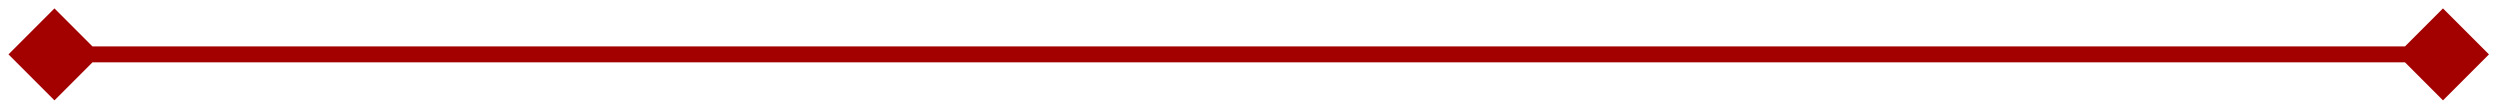 <svg width="157" height="7" viewBox="0 0 157 7" fill="none" xmlns="http://www.w3.org/2000/svg">
<path d="M0.533 3.415L3.42 6.302L6.307 3.415L3.42 0.528L0.533 3.415ZM156.307 3.415L153.42 0.528L150.533 3.415L153.42 6.302L156.307 3.415ZM3.42 3.915H153.42V2.915H3.42V3.915Z" fill="#A20100"/>
</svg>
